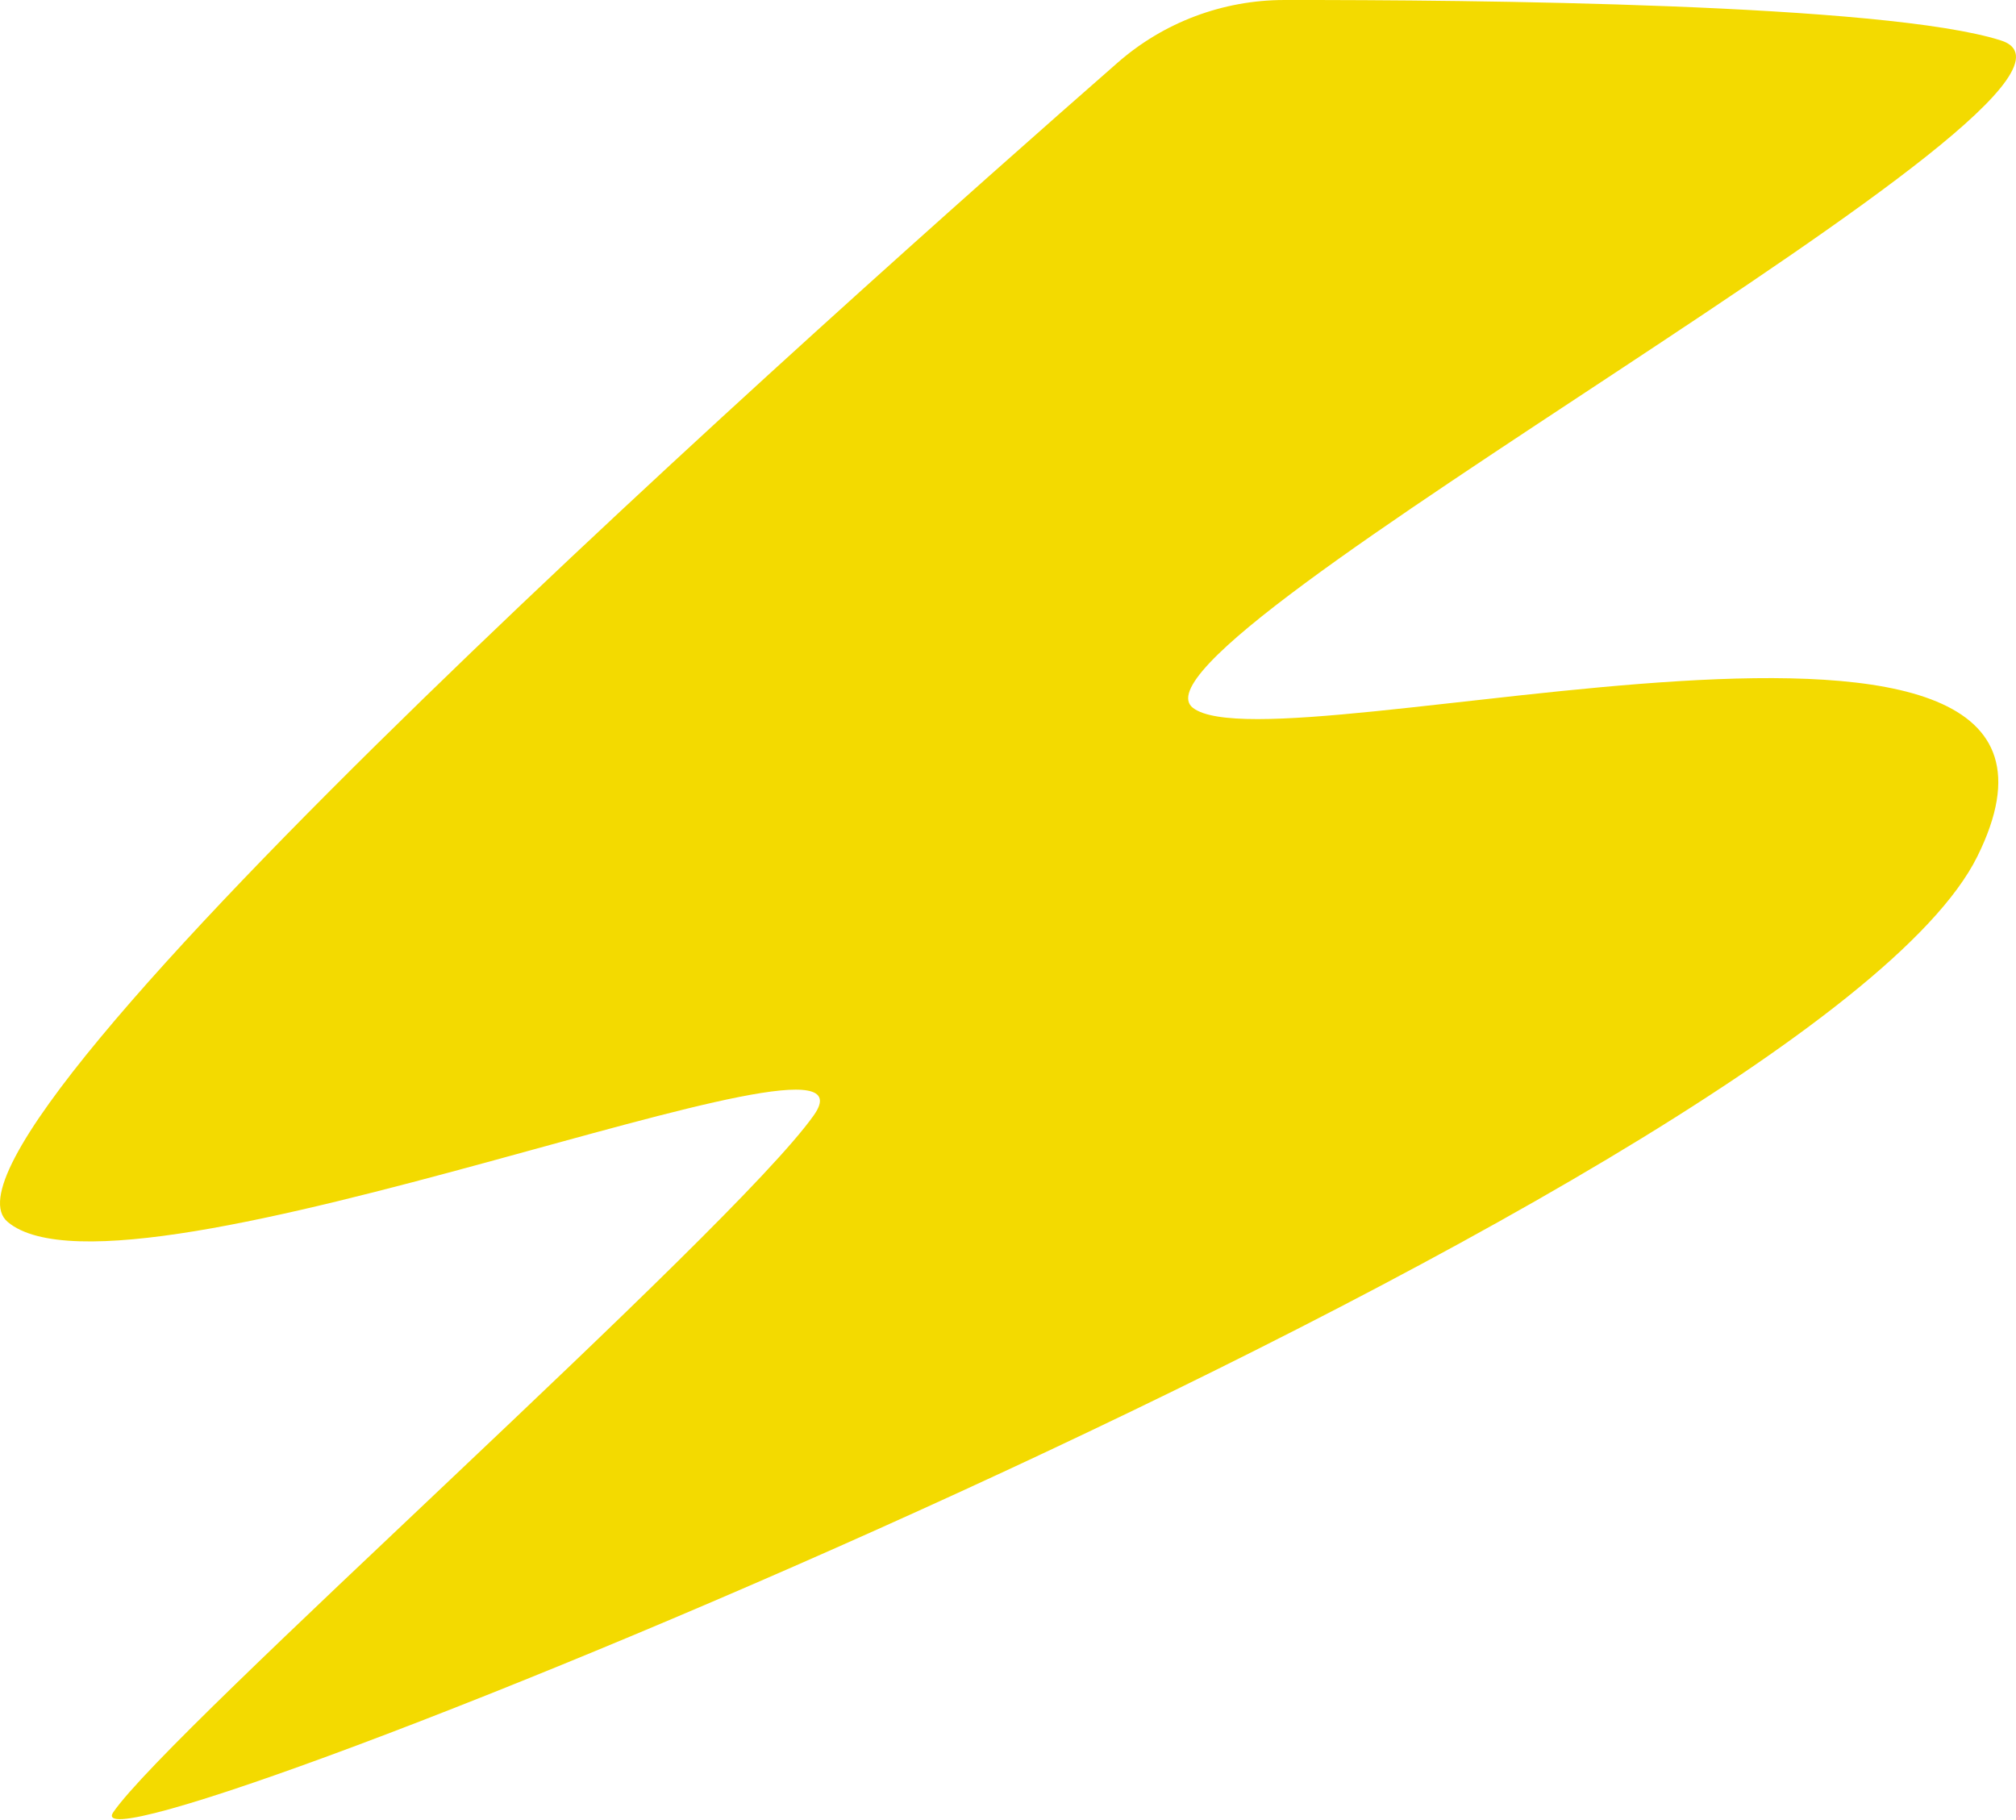 <?xml version="1.0" encoding="UTF-8"?> <svg xmlns="http://www.w3.org/2000/svg" width="247" height="223" viewBox="0 0 247 223" fill="none"> <path d="M157.307 0.001C149.806 0.012 142.567 2.741 136.941 7.67C103.829 36.662 -11.499 139.174 0.933 149.707C15.434 161.984 109.826 122.376 99.698 136.659C89.561 150.95 20.928 211.746 13.875 222.044C6.823 232.342 221.912 145.896 242.248 104.964C262.584 64.031 156.52 94.616 146.17 86.739C135.819 78.863 263.692 10.871 245.161 4.959C231.009 0.436 180.404 -0.026 157.307 0.001Z" fill="#F3DA00"></path> </svg> 